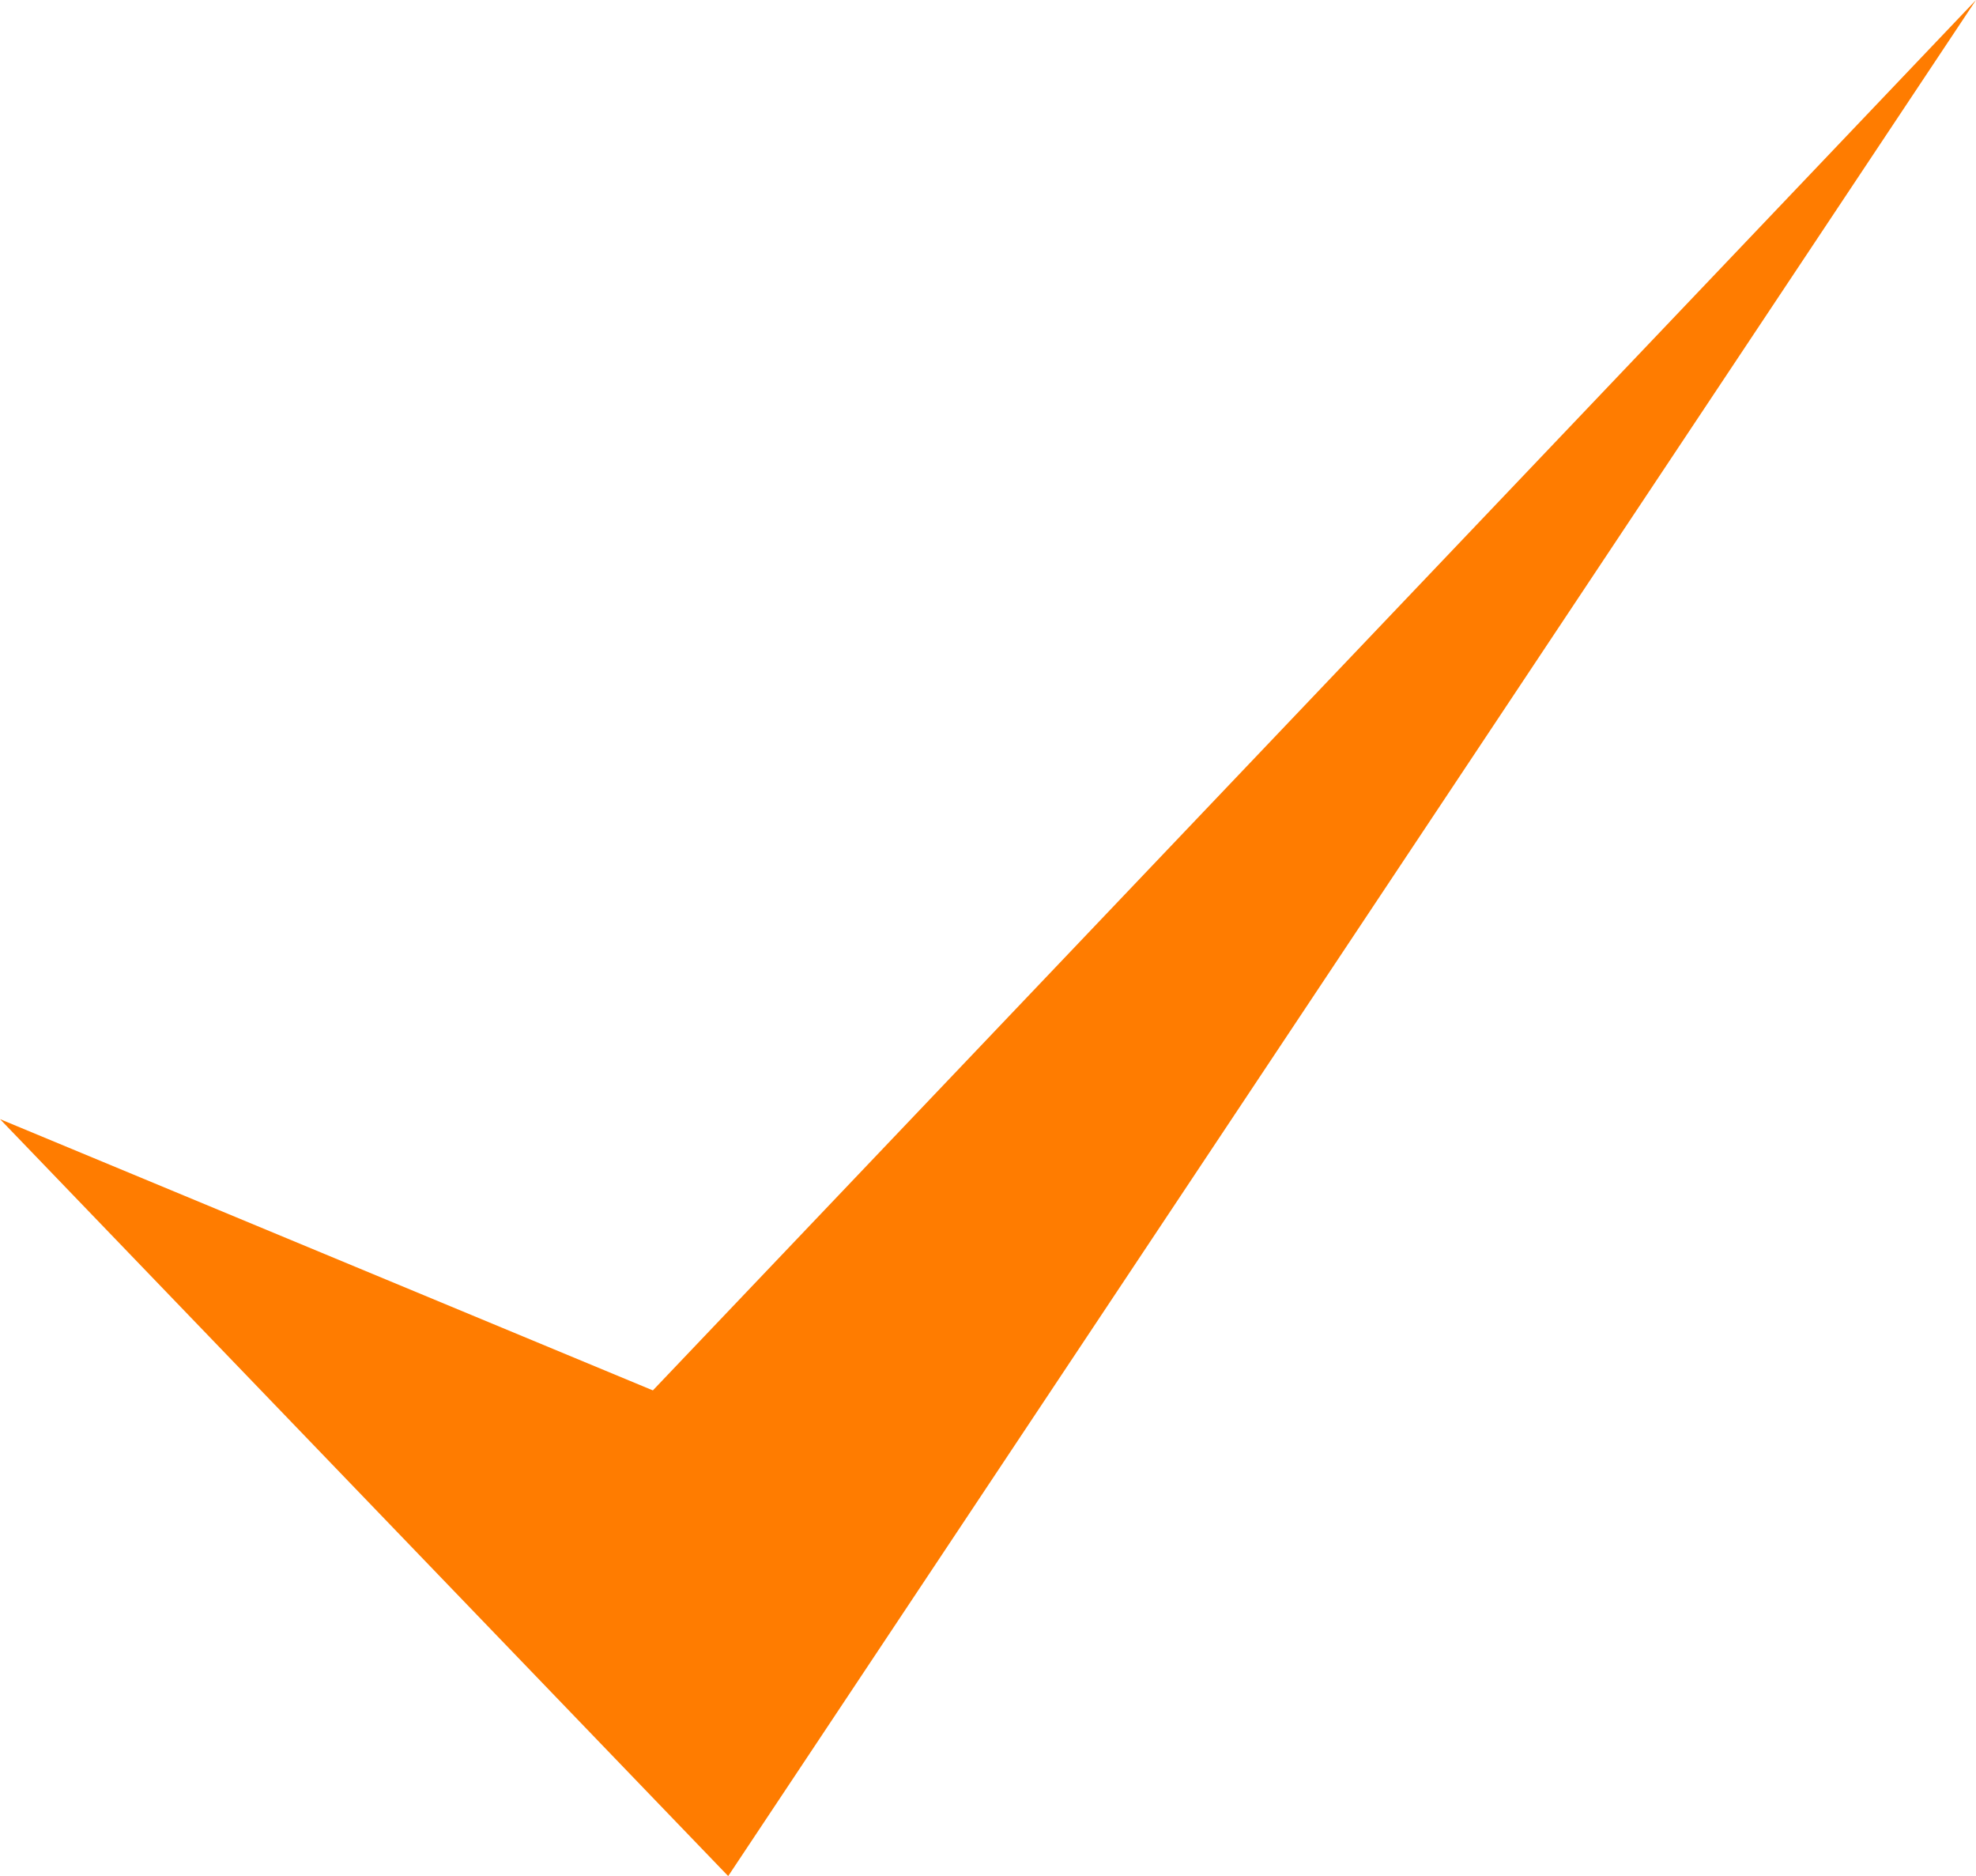 <svg xmlns="http://www.w3.org/2000/svg" width="10.914" height="10.361" viewBox="0 0 10.914 10.361">
  <path id="패스_118" data-name="패스 118" d="M10.914,0,3.606,7.678,0,6.18l4.022,4.18Z" transform="translate(0 0)" fill="#ff7c00"/>
</svg>
